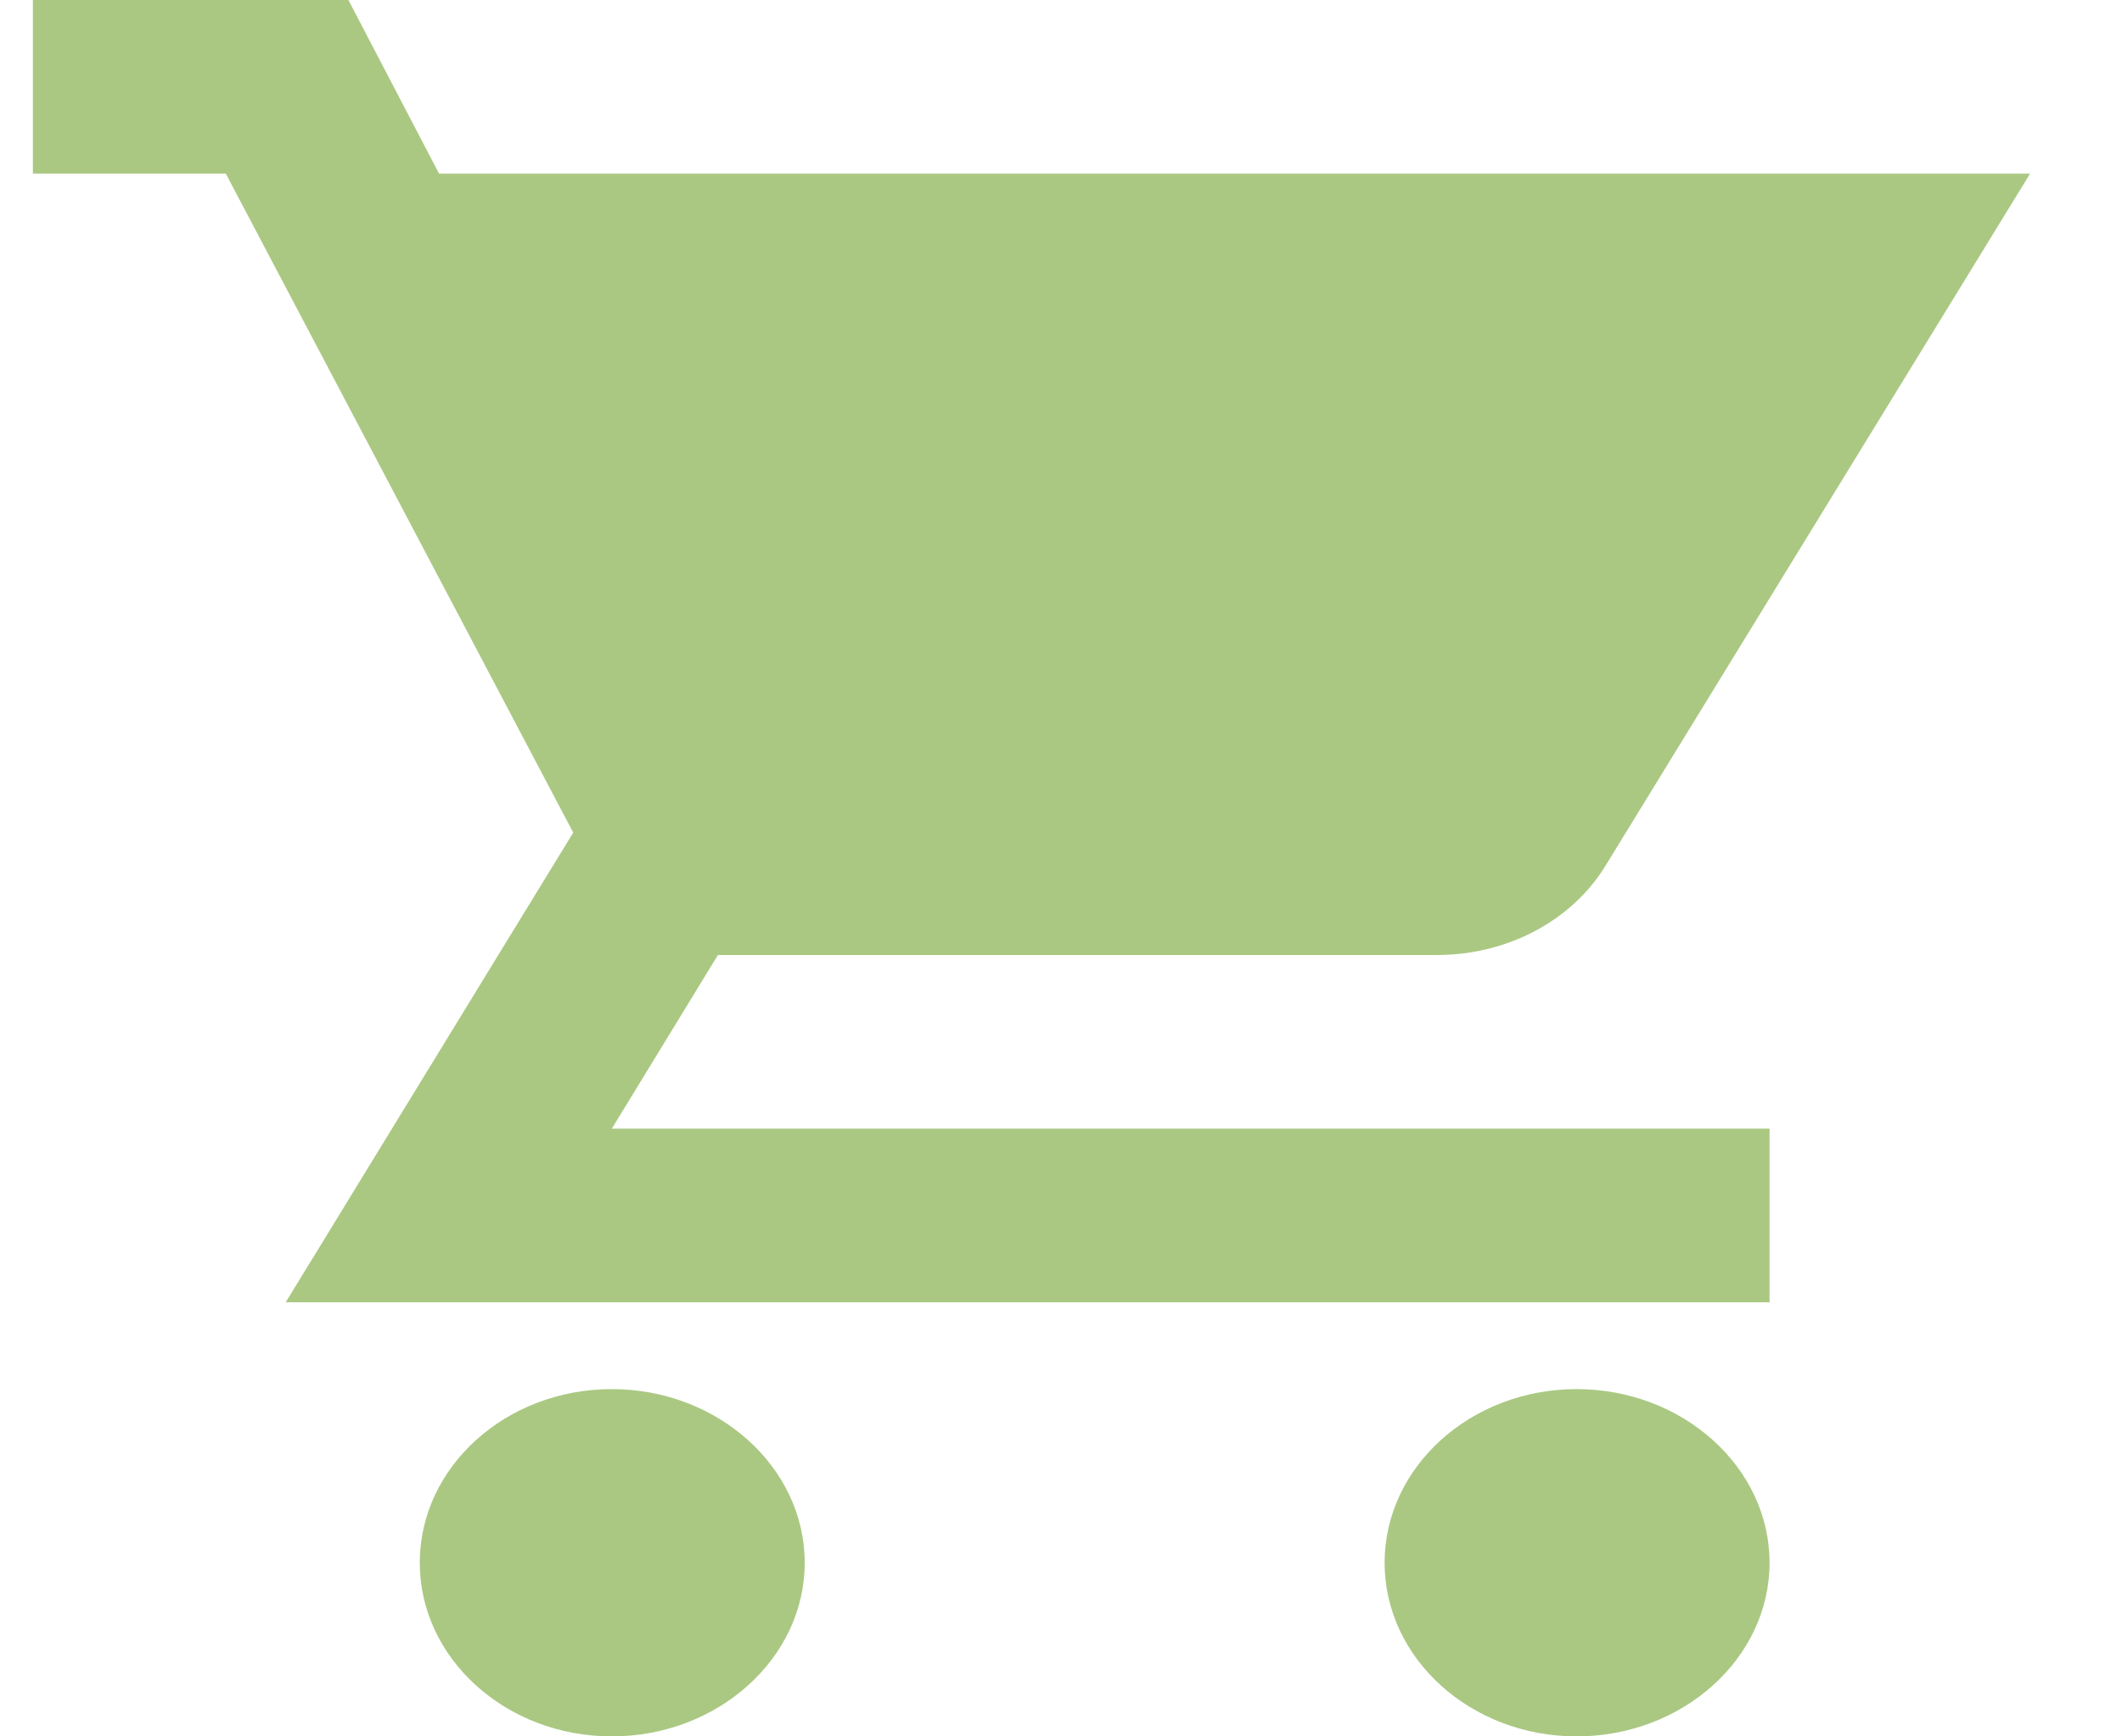 <?xml version="1.0" encoding="UTF-8"?> <svg xmlns="http://www.w3.org/2000/svg" width="22" height="18" viewBox="0 0 22 18" fill="none"> <path d="M16.346 14.4C15.245 14.4 14.355 15.21 14.355 16.2C14.355 17.19 15.245 18 16.346 18C17.446 18 18.346 17.19 18.346 16.2C18.346 15.21 17.446 14.4 16.346 14.4ZM6.343 14.4C5.242 14.4 4.352 15.21 4.352 16.2C4.352 17.19 5.242 18 6.343 18C7.443 18 8.343 17.19 8.343 16.2C8.343 15.21 7.443 14.4 6.343 14.4ZM6.343 11.7L7.443 9.9H14.895C15.646 9.9 16.306 9.531 16.646 8.973L21.047 1.8H4.552L3.612 0H0.341V1.8H2.341L5.943 8.631L2.962 13.5H18.346V11.7H6.343Z" fill="#AAC882"></path> </svg> 